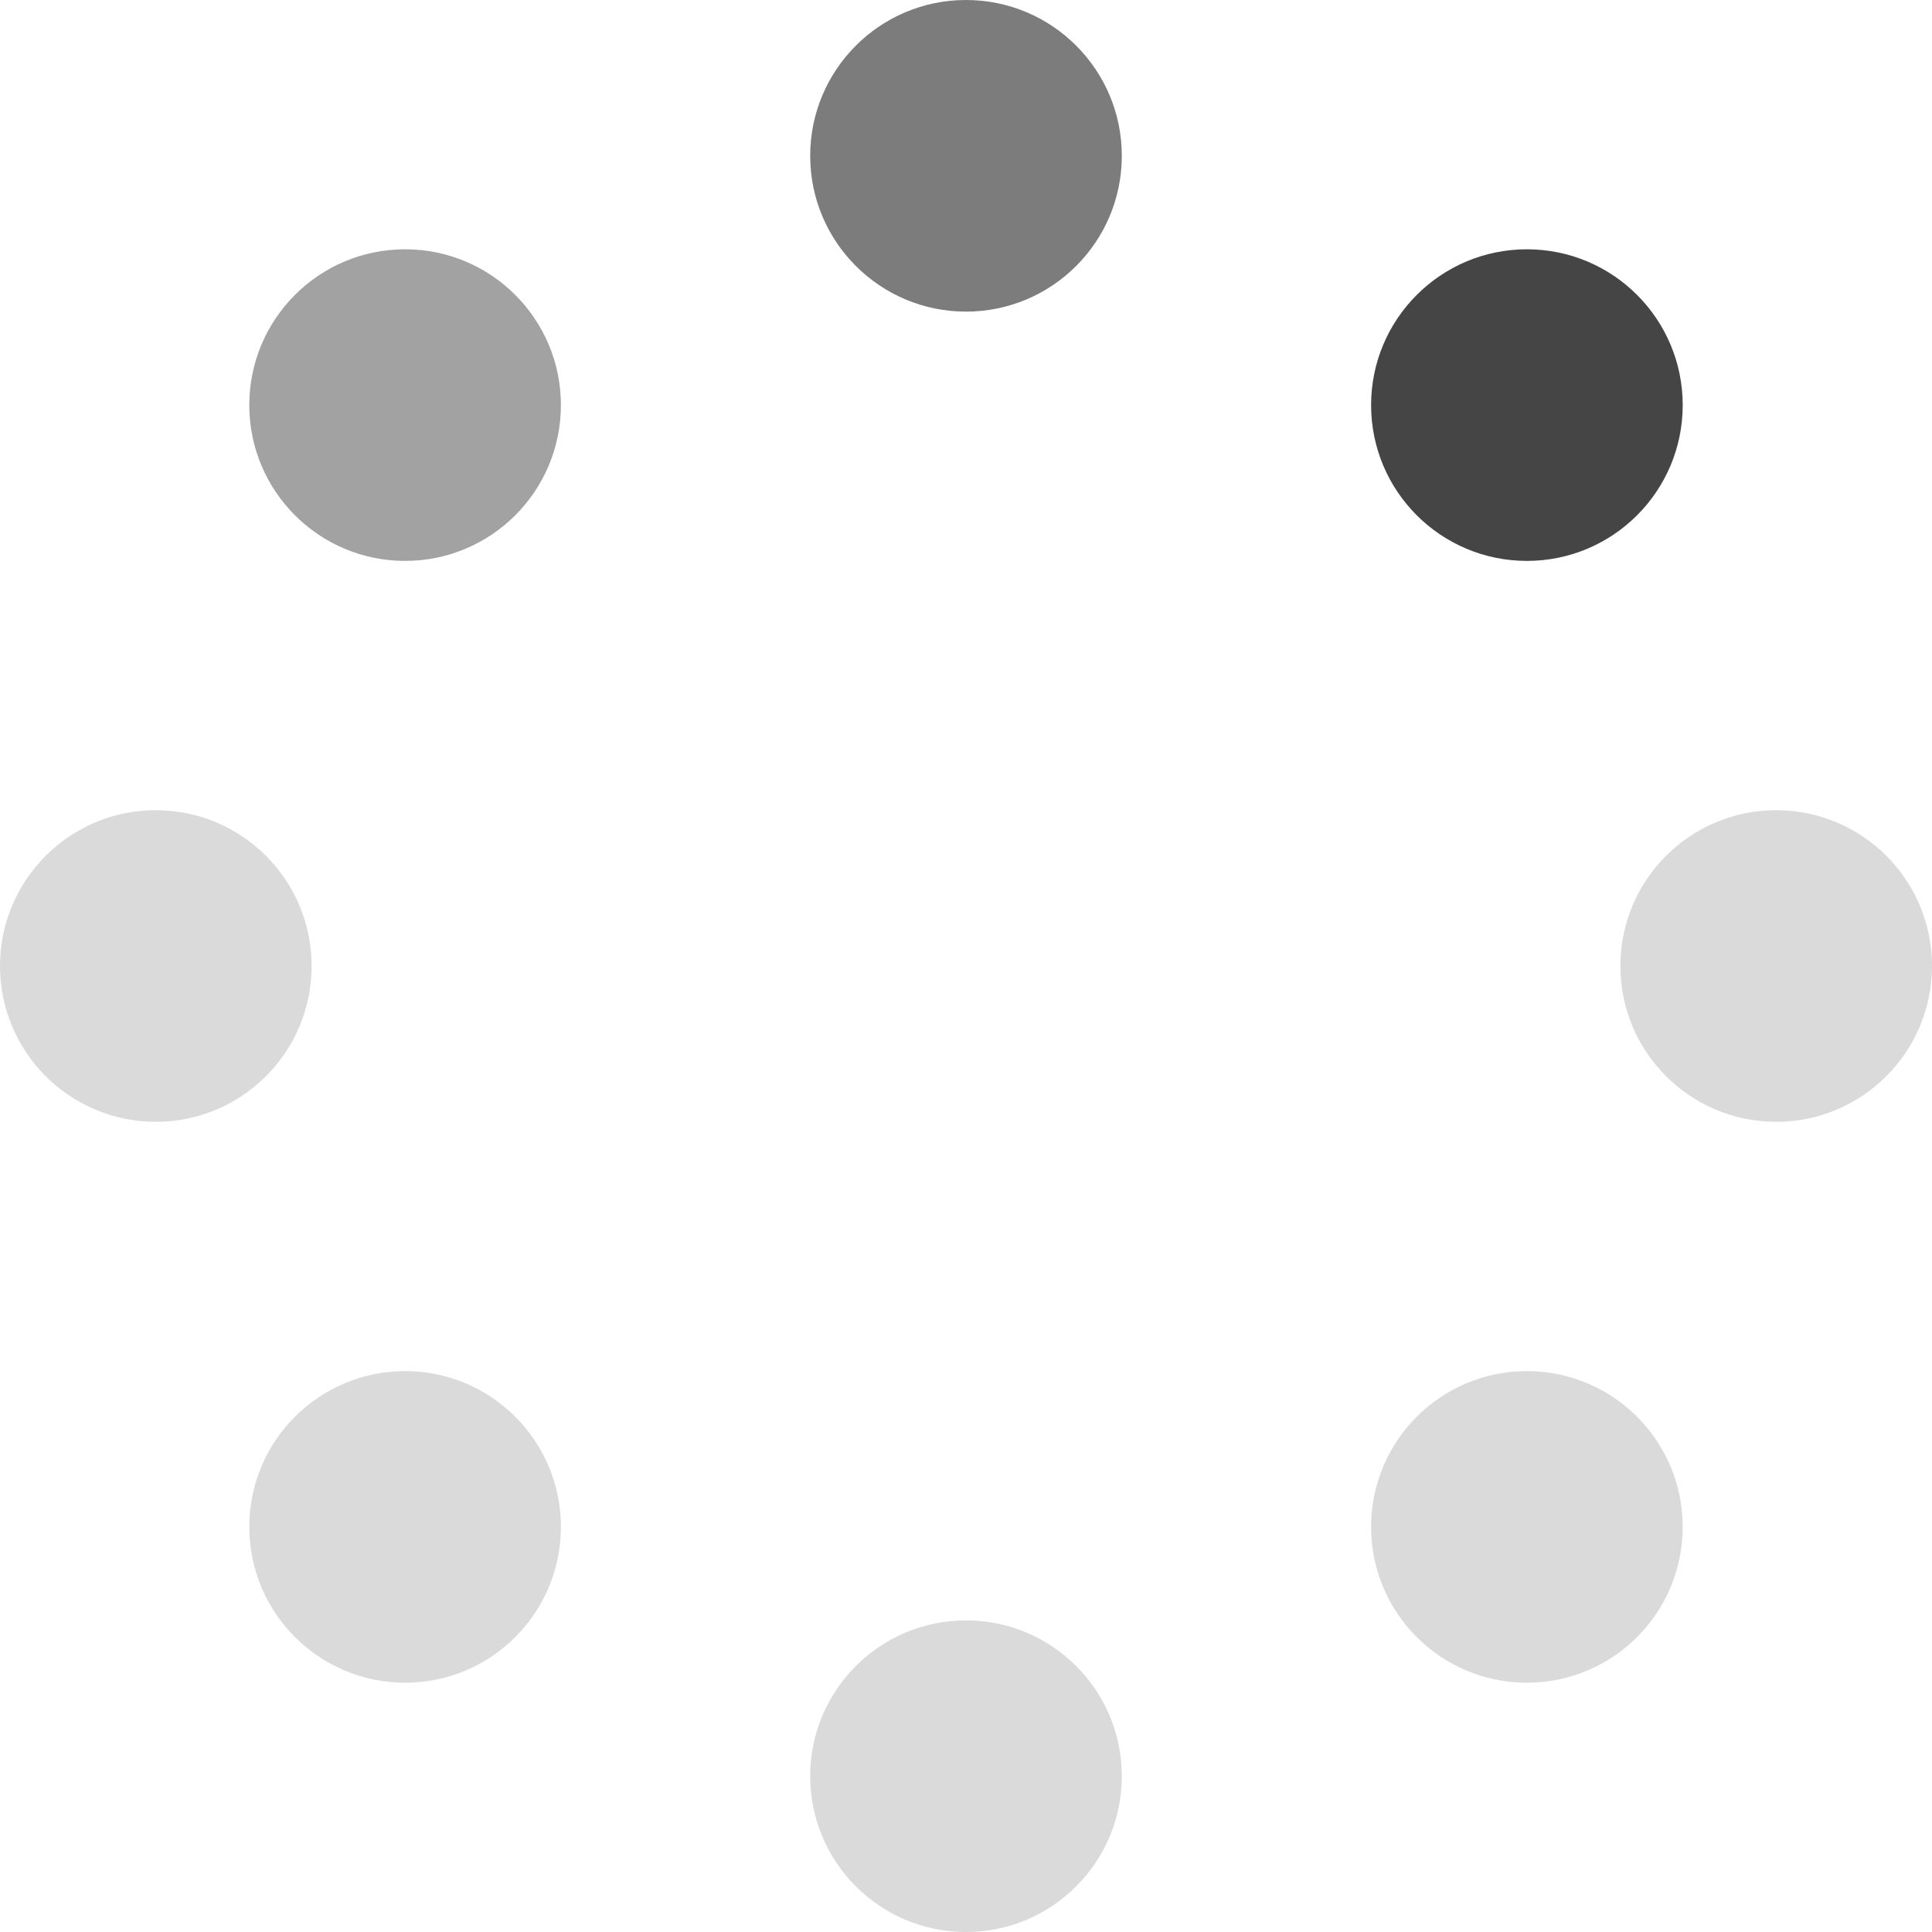 <?xml version="1.0" encoding="UTF-8"?>
<svg width="62px" height="62px" viewBox="0 0 62 62" version="1.1" xmlns="http://www.w3.org/2000/svg" xmlns:xlink="http://www.w3.org/1999/xlink">
    <title>spinner</title>
    <circle id="Oval" fill="#7C7C7C" cx="31" cy="5" r="5"></circle>
    <circle id="Oval01" fill="#454545" cx="49" cy="13" r="5"></circle>
    <circle id="Oval02" fill="#DADADA" cx="57" cy="31" r="5"></circle>
    <circle id="Oval03" fill="#DADADA" cx="49" cy="49" r="5"></circle>
    <circle id="Oval04" fill="#DADADA" cx="31" cy="57" r="5"></circle>
    <circle id="Oval05" fill="#DADADA" cx="13" cy="49" r="5"></circle>
    <circle id="Oval06" fill="#DADADA" cx="5" cy="31" r="5"></circle>
    <circle id="Oval07" fill="#A2A2A2" cx="13" cy="13" r="5"></circle>
</svg>